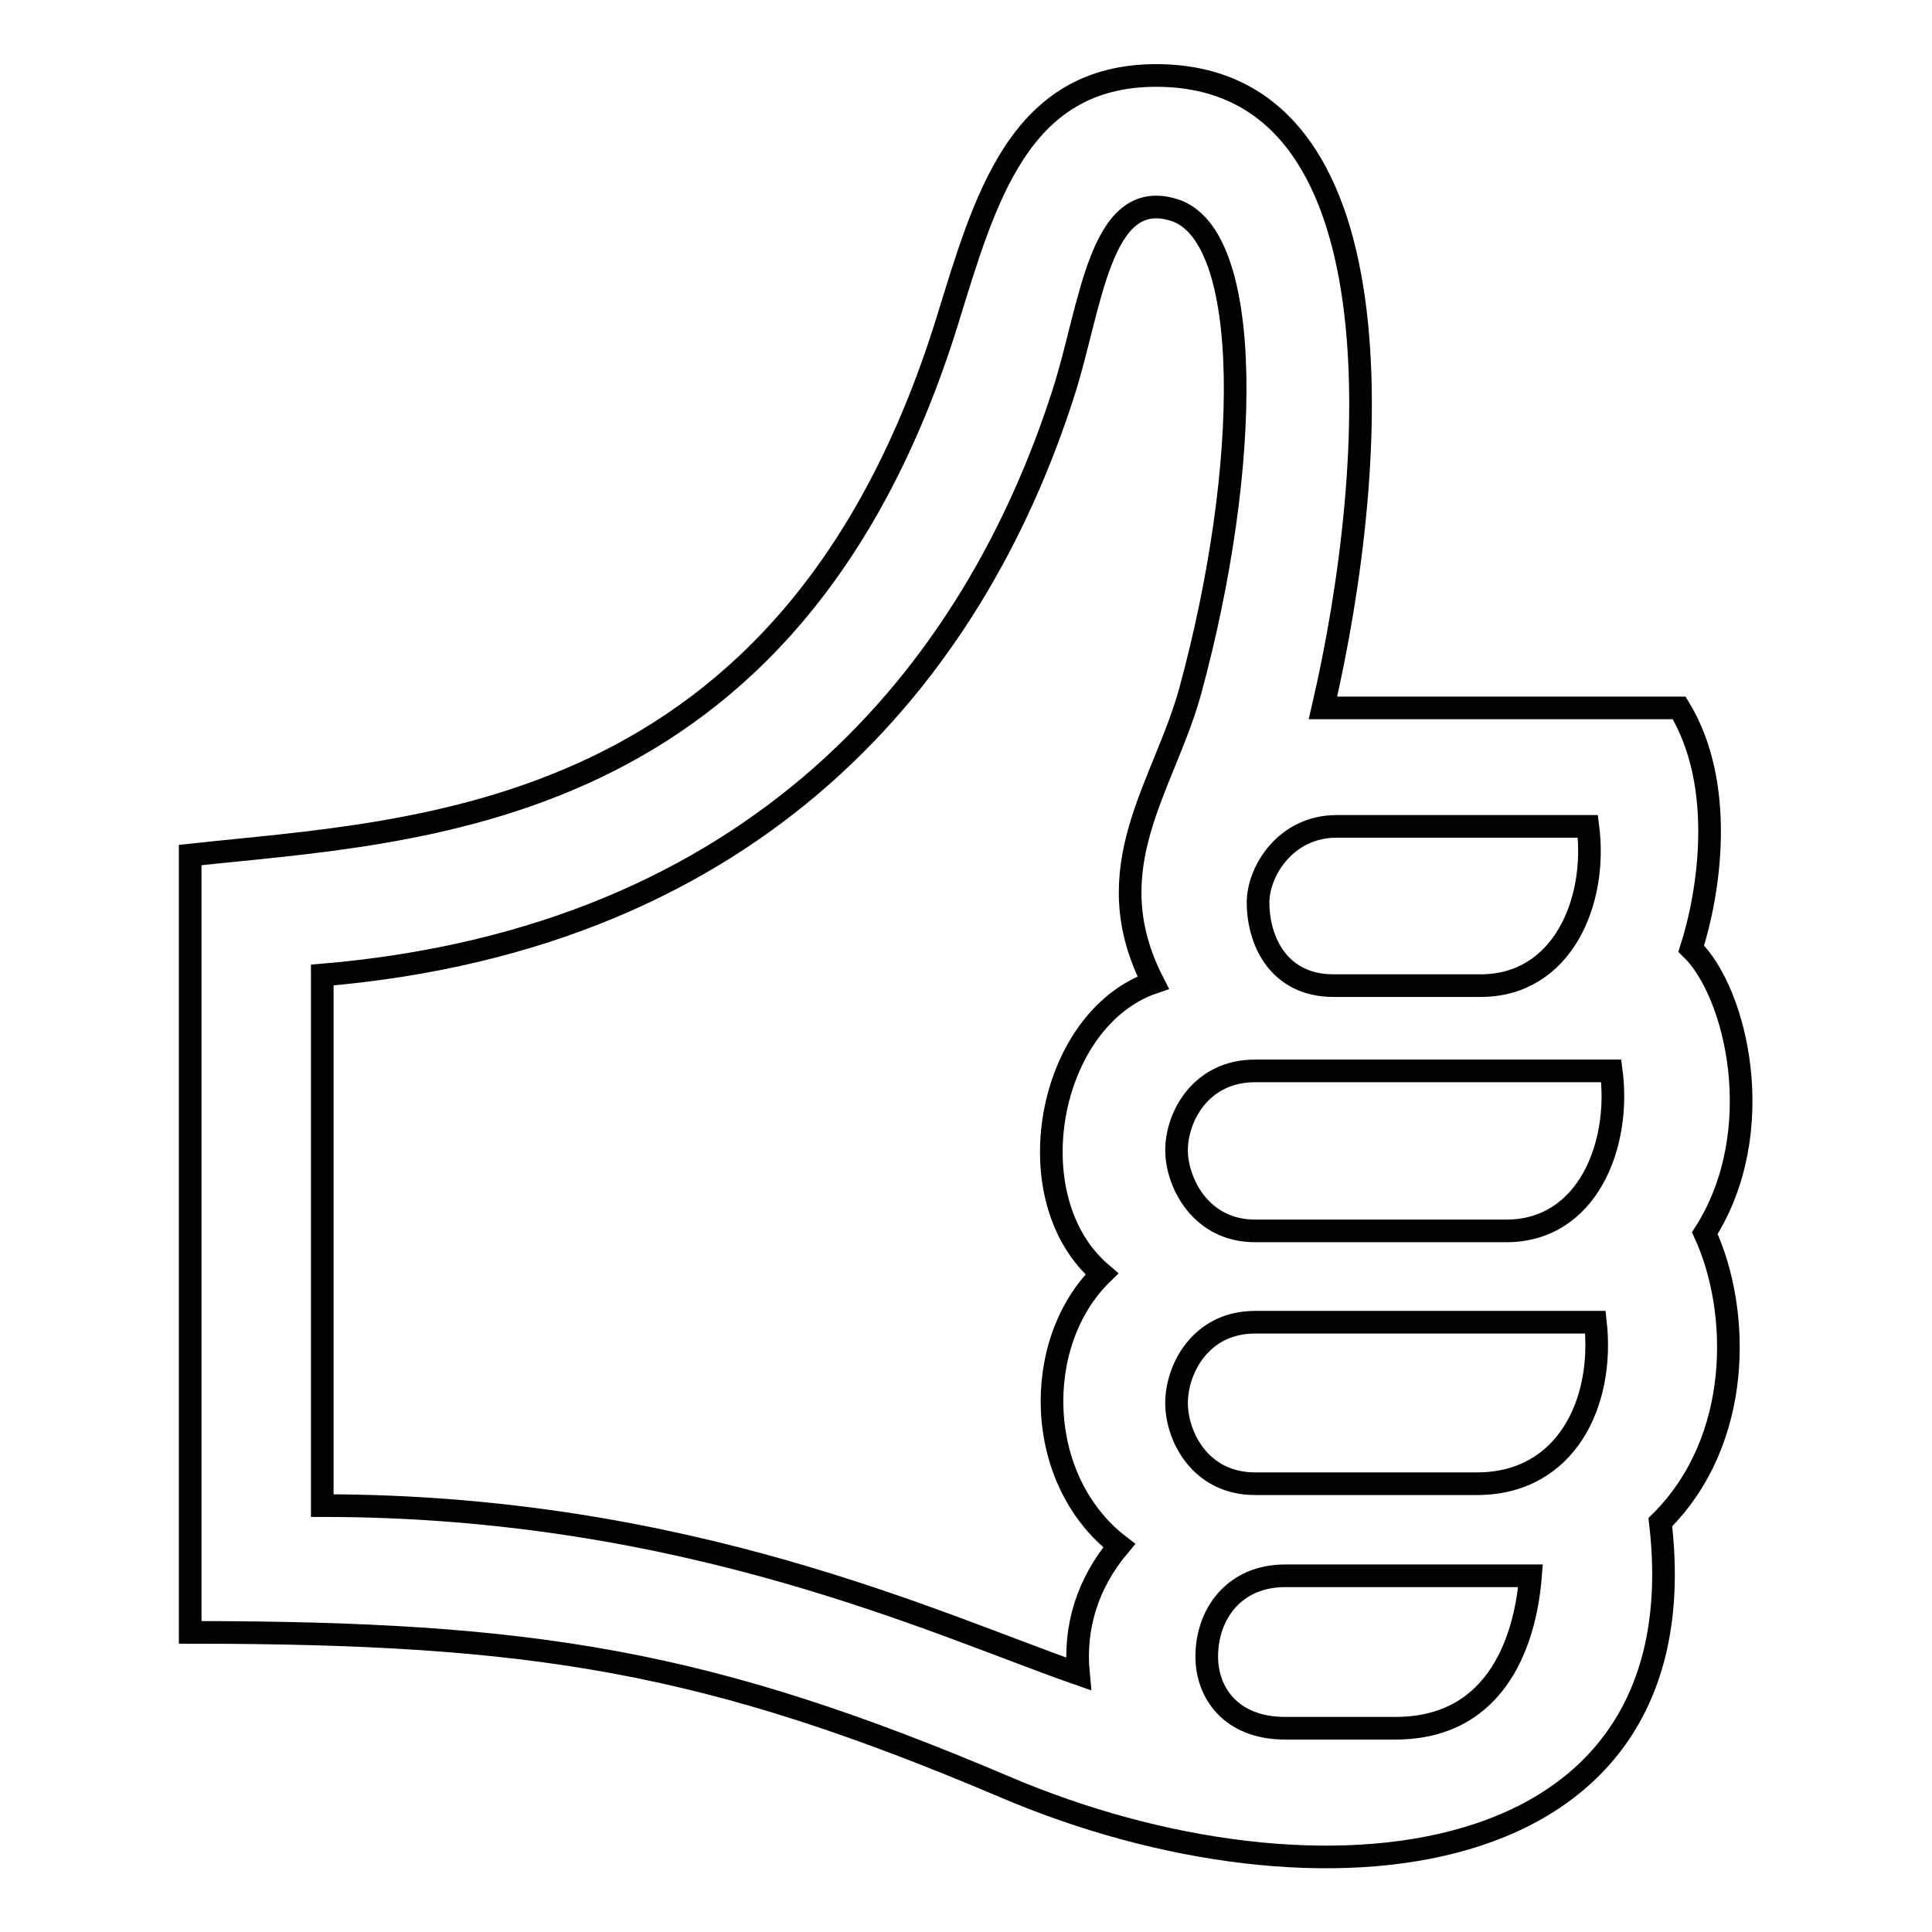 <?xml version="1.0" encoding="utf-8"?>
<!-- Svg Vector Icons : http://www.onlinewebfonts.com/icon -->
<!DOCTYPE svg PUBLIC "-//W3C//DTD SVG 1.1//EN" "http://www.w3.org/Graphics/SVG/1.1/DTD/svg11.dtd">
<svg version="1.1" xmlns="http://www.w3.org/2000/svg" xmlns:xlink="http://www.w3.org/1999/xlink" x="0px" y="0px" viewBox="0 0 256 256" enable-background="new 0 0 256 256" xml:space="preserve">
<g><g><path stroke-width="3" fill-opacity="0" stroke="#000000"  d="M225.9,163.4c8.6-13.5,4.2-31.9-1.8-37.7c2.4-7.5,4.6-21.7-1.6-31.9c0,0-46.6,0-47.2,0c7.5-32.3,10.8-83.8-22.1-83.8c-18.2,0-22.7,16.4-27.7,32.6c-20.8,66.8-70.4,67.4-100.3,70.7c0,23.7,0,76.4,0,103c45.7,0,68.7,3.8,108,20.5c41.3,17.6,92.4,12.3,86.8-35.1C231,190.8,230.6,173.6,225.9,163.4z M210.4,109.5c1.3,10-3.4,21.1-14.2,21.1h-19.5c-7.4,0-10-6.1-10-11c0-4.2,3.7-10.1,10.4-10.1H210.4z M42.7,199.5c0-24,0-42,0-70.3c57.7-4.9,86.3-40,98.2-77.1c3.7-11.5,4.8-27.3,14.6-24.3c10.7,3.2,10.3,34.1,2.2,63.8c-3.5,12.7-12.7,23.4-4.9,38.6c-14,4.8-18.5,28.7-6.8,38.6c-9.3,9.1-9,27.3,2.3,36c-4.2,5-6,10.8-5.4,17C124,215.2,90.9,199.5,42.7,199.5z M184.9,229h-14.6c-7.2,0-10.4-4.7-10.4-9.5c0-5.6,3.6-10.7,10.4-10.7h32.5C202.2,216.6,198.8,229,184.9,229z M195.7,196.6h-29.4c-7.2,0-10.4-6.2-10.4-10.7s3.2-10.7,10.4-10.7h45.1C212.6,185.9,207.5,196.6,195.7,196.6z M199.6,163.1h-33.3c-7.2,0-10.4-6.4-10.4-10.7c0-4.4,3.2-10.5,10.4-10.5h47.2C214.8,151.8,210.3,163.1,199.6,163.1z"/></g></g>
</svg>